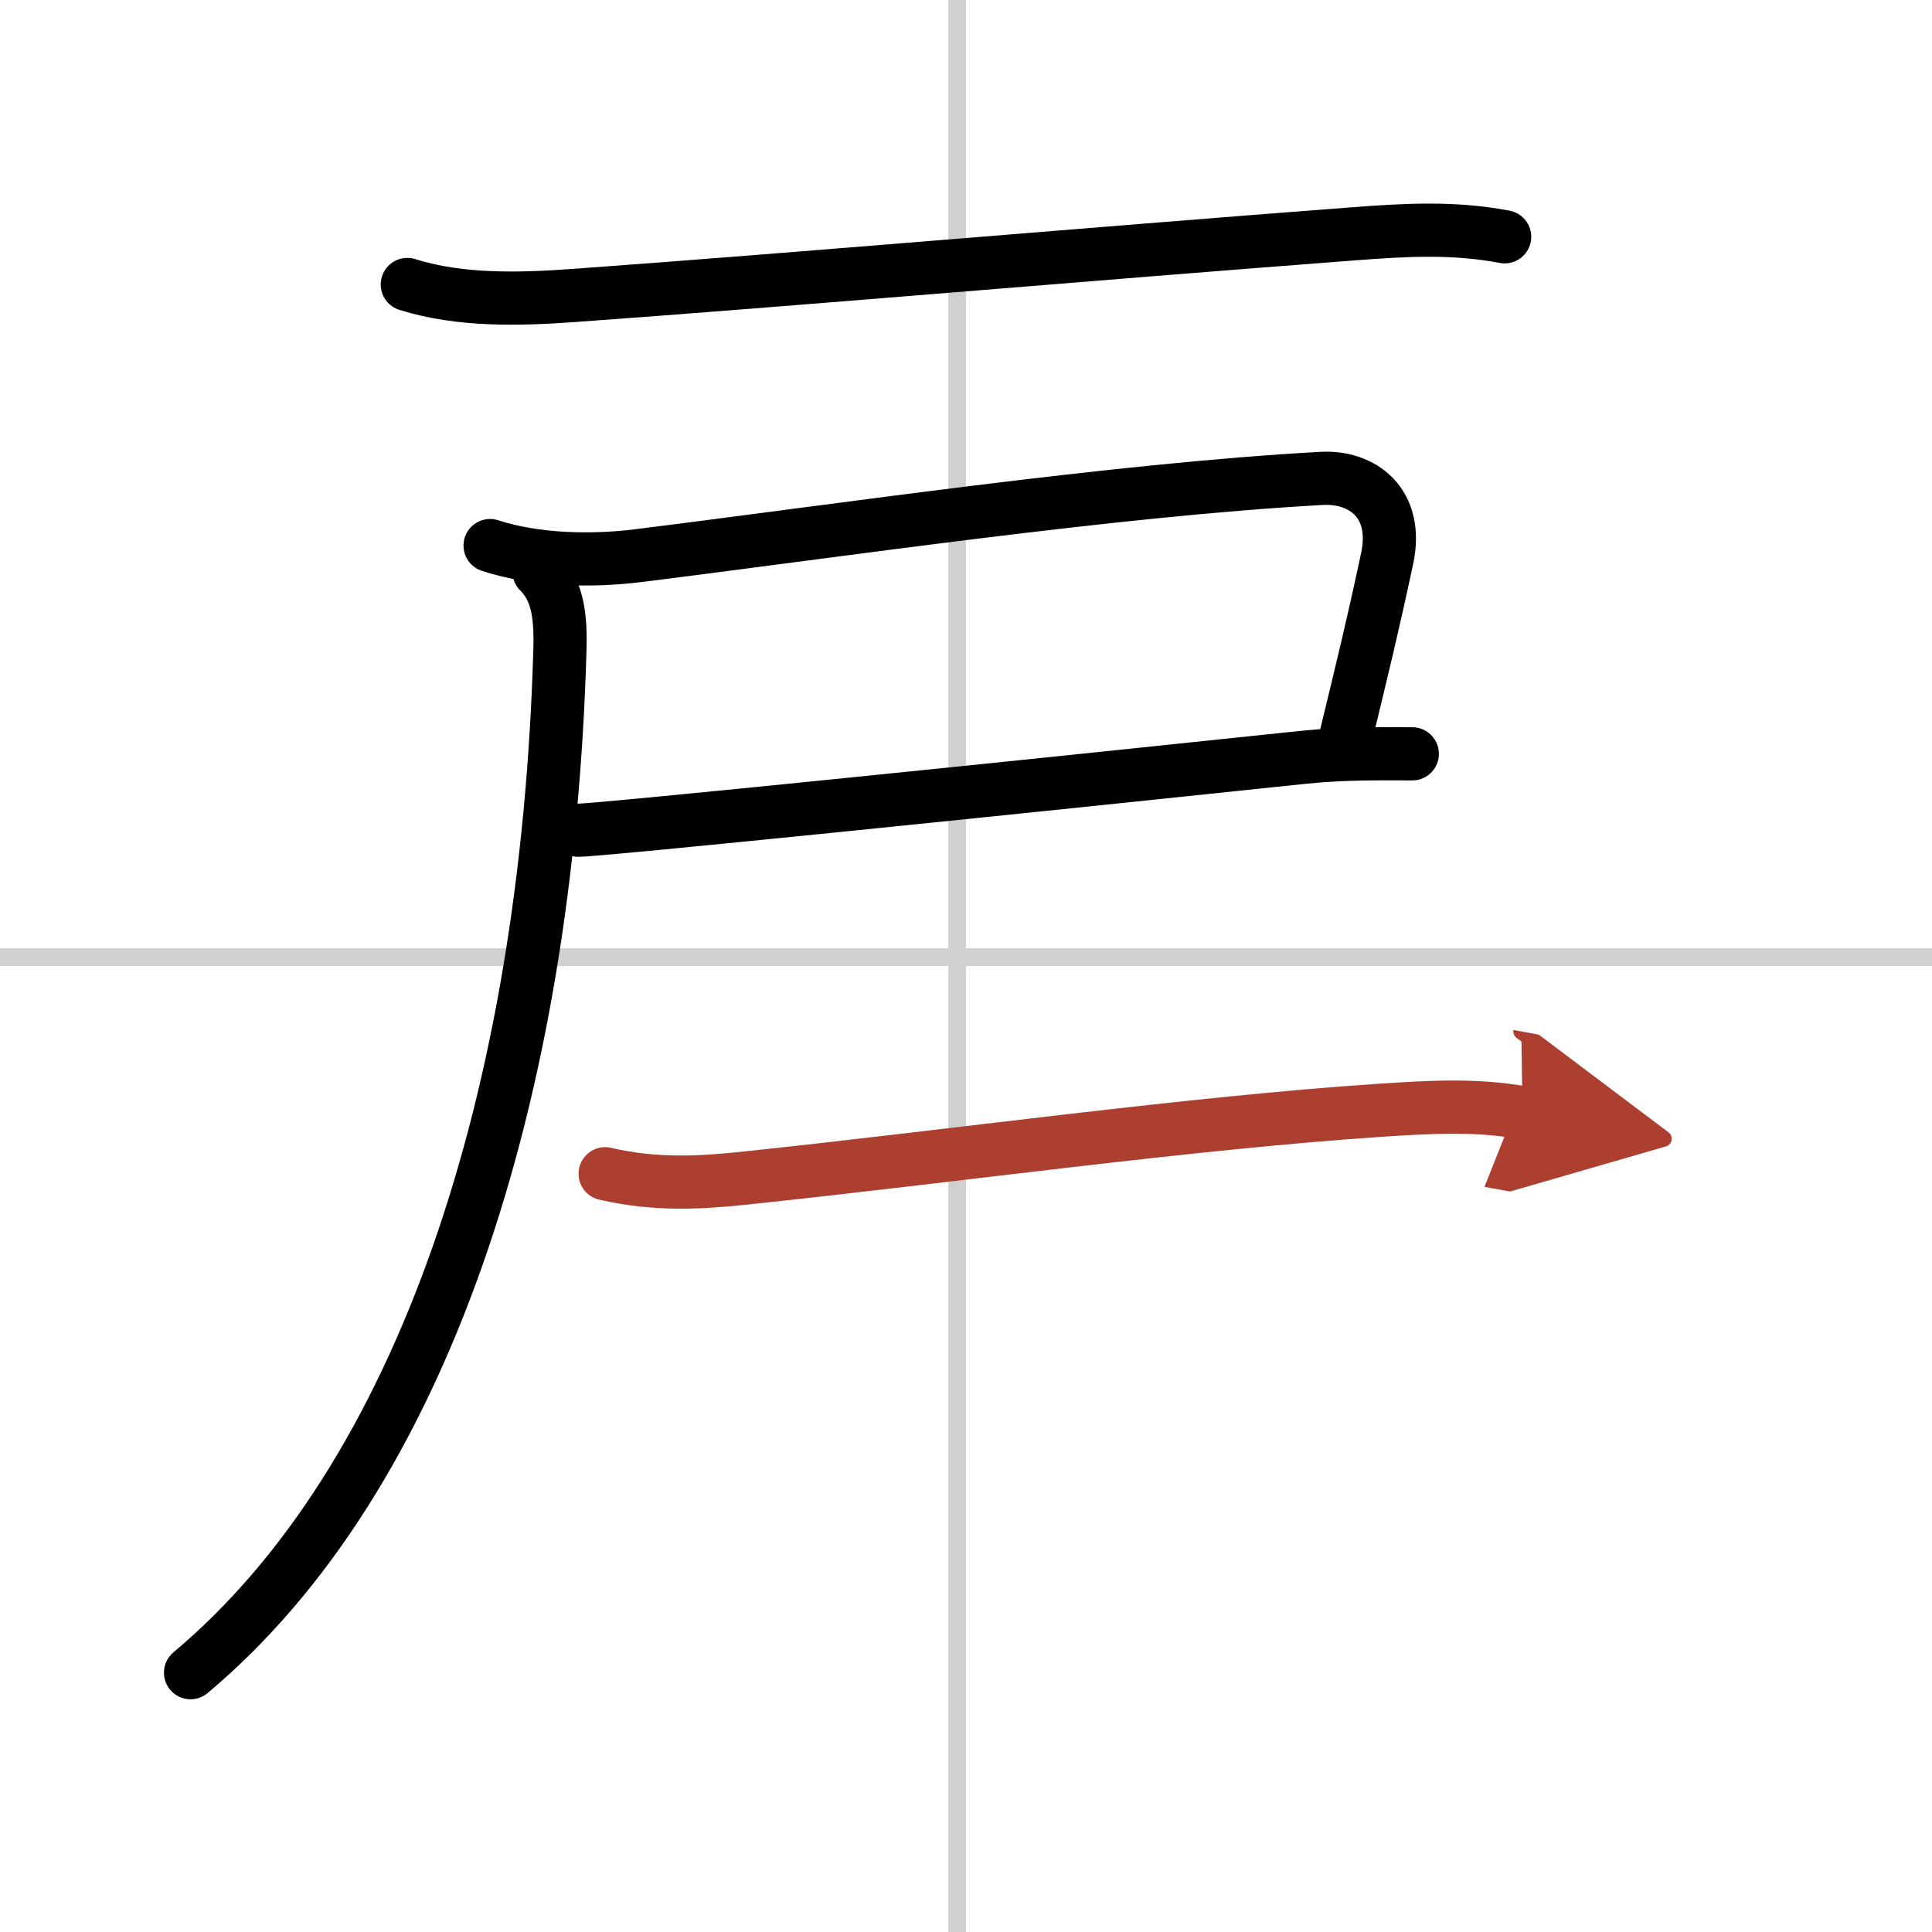 <svg width="400" height="400" viewBox="0 0 109 109" xmlns="http://www.w3.org/2000/svg"><defs><marker id="a" markerWidth="4" orient="auto" refX="1" refY="5" viewBox="0 0 10 10"><polyline points="0 0 10 5 0 10 1 5" fill="#ad3f31" stroke="#ad3f31"/></marker></defs><g fill="none" stroke="#000" stroke-linecap="round" stroke-linejoin="round" stroke-width="3"><rect width="100%" height="100%" fill="#fff" stroke="#fff"/><line x1="54" x2="54" y2="109" stroke="#d0d0d0" stroke-width="1"/><line x2="109" y1="54" y2="54" stroke="#d0d0d0" stroke-width="1"/><path d="m22.98 16.05c2.99 0.94 6.34 0.84 9.4 0.62 12.75-0.92 28.5-2.3 44.01-3.48 2.9-0.22 5.61-0.38 8.5 0.17"/><path d="m27.65 30.78c2.54 0.83 5.71 0.9 8.35 0.57 11.33-1.41 26.88-3.72 38.58-4.36 2.26-0.12 4.35 1.37 3.68 4.52-0.88 4.11-1.38 6.11-2.34 10.08"/><path d="m32.62 46.84c1.27 0 25.25-2.46 40.88-4.11 2.4-0.25 4.52-0.2 6.18-0.2"/><path d="m30.41 32.25c0.98 0.98 1.24 2.28 1.18 4.4-0.72 25.22-7.72 46.72-20.84 57.72"/><path d="m34.14 66.22c2.86 0.66 5.34 0.51 7.76 0.26 11.91-1.25 25.23-3.13 36.11-3.85 2.64-0.17 5.28-0.33 7.89 0.15" marker-end="url(#a)" stroke="#ad3f31"/></g></svg>
